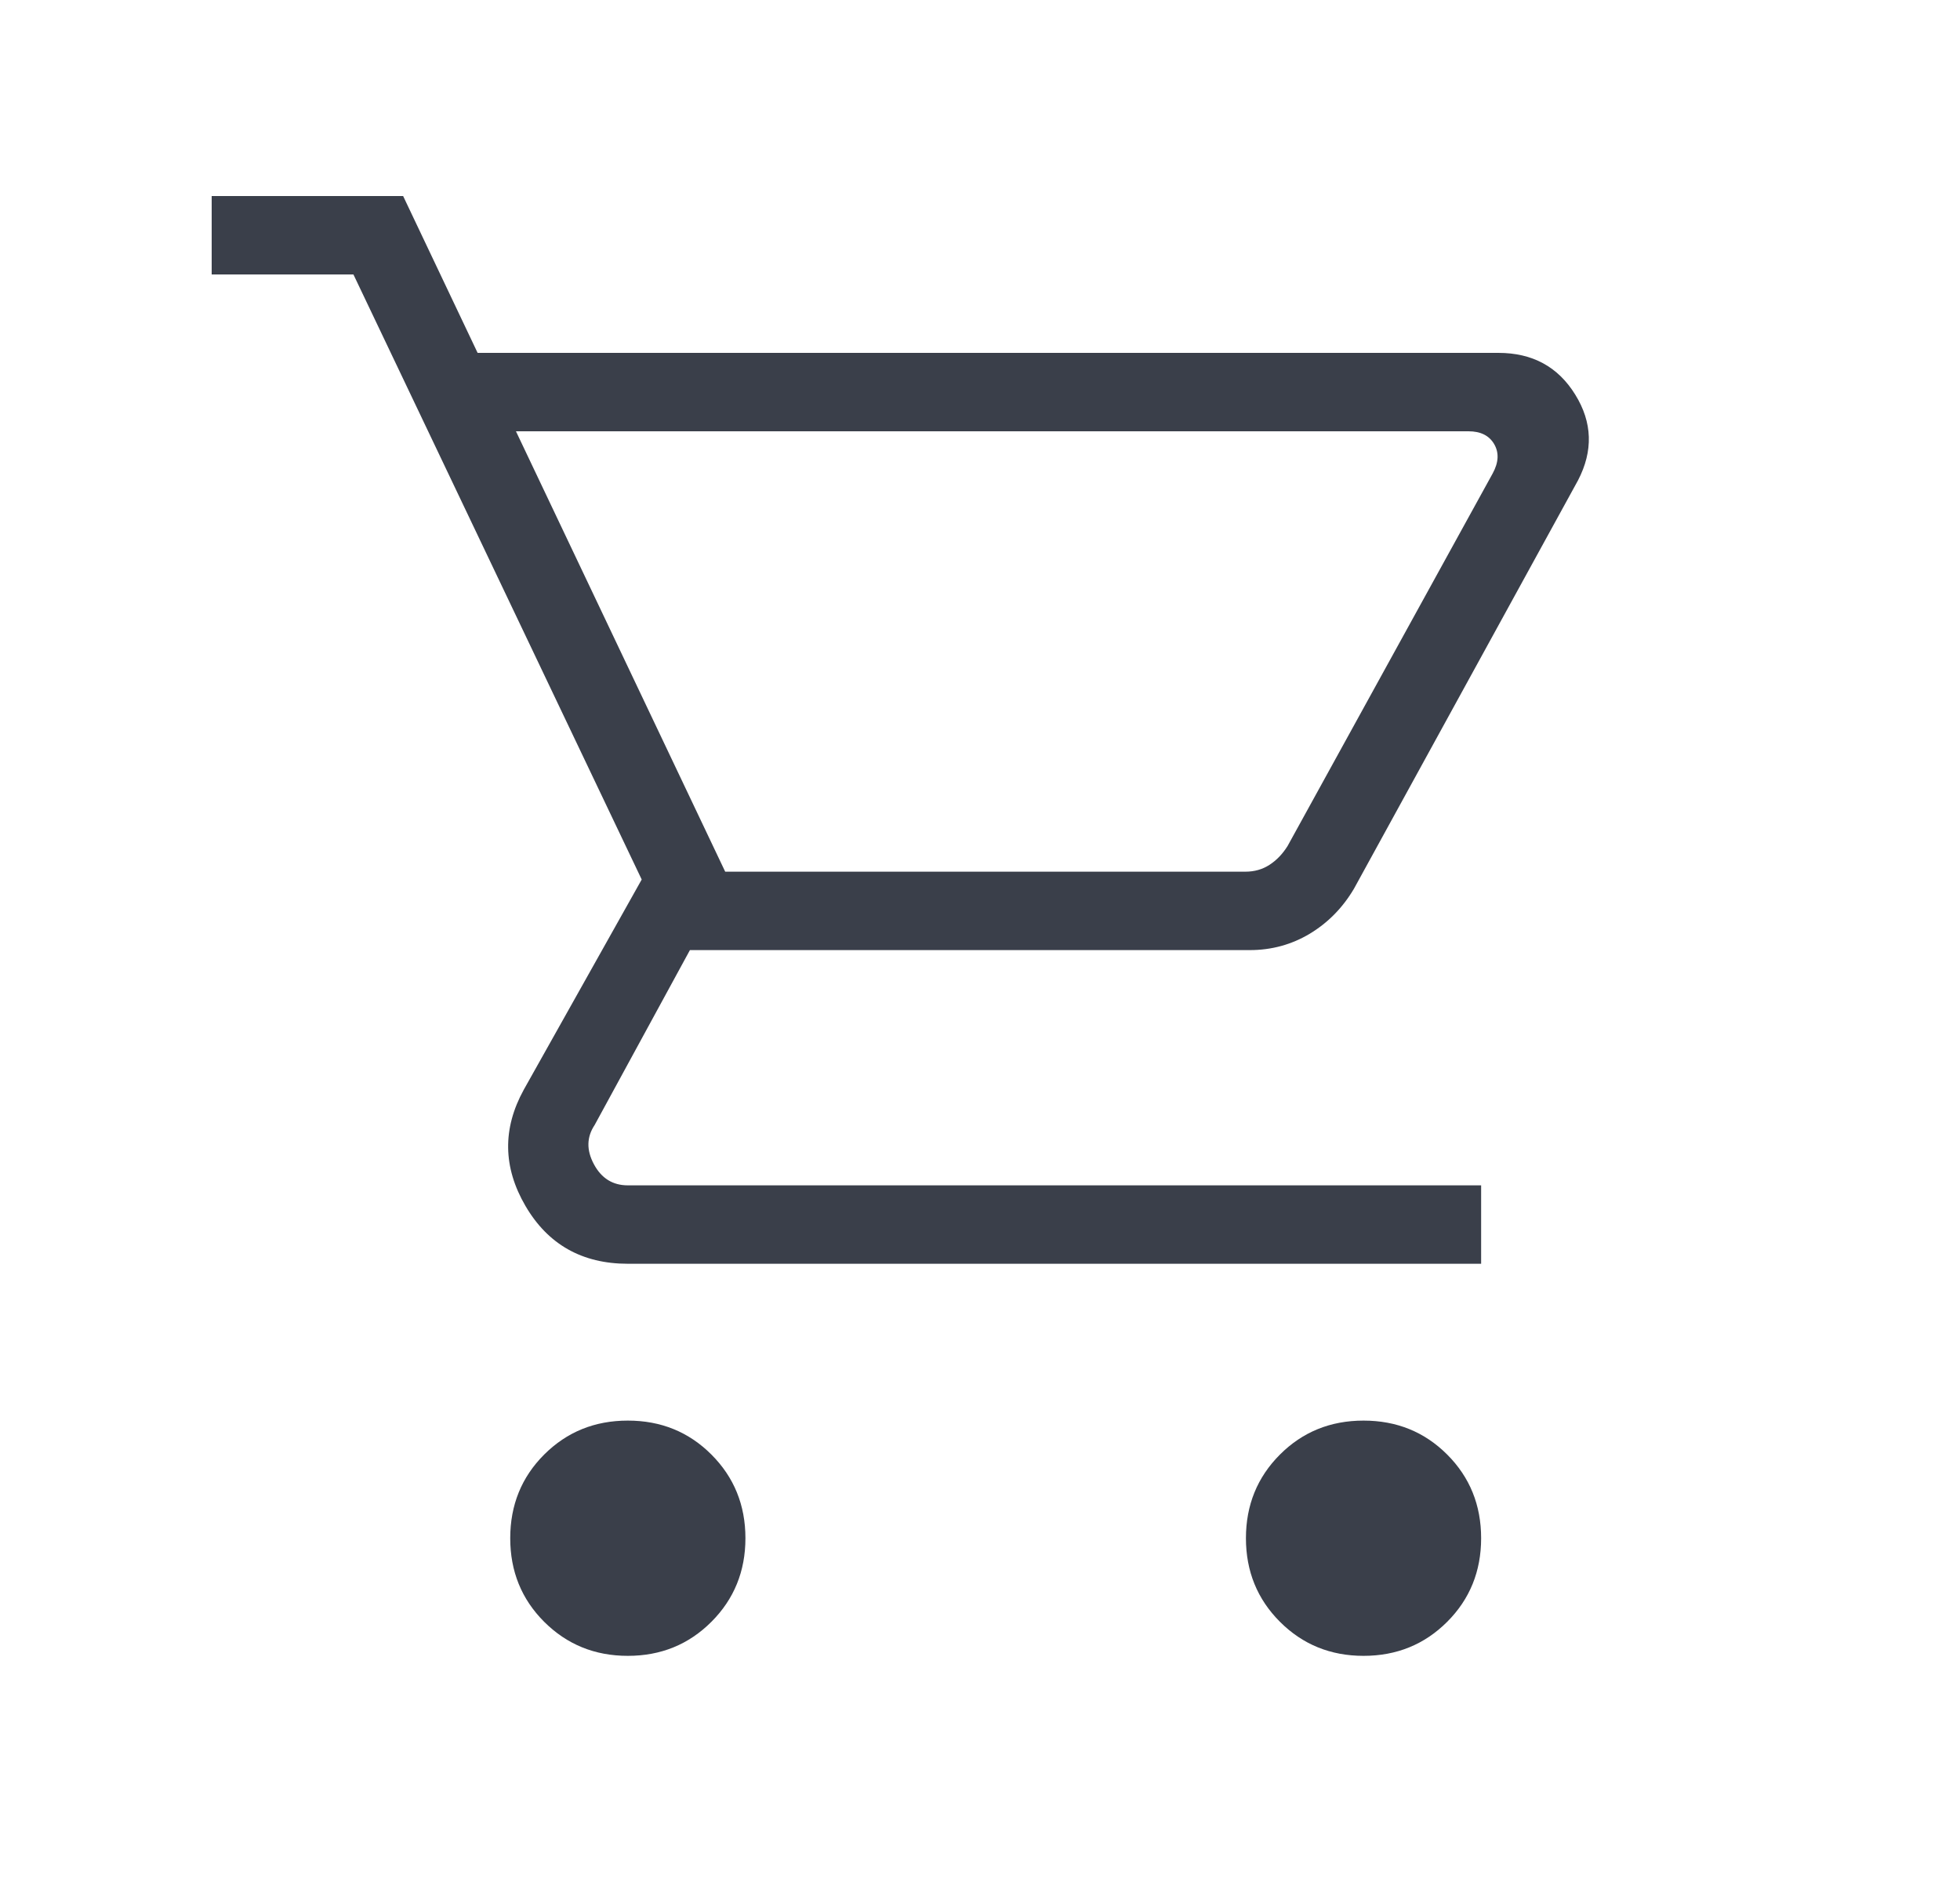 <svg width="25" height="24" viewBox="0 0 25 24" fill="none" xmlns="http://www.w3.org/2000/svg">
<mask id="mask0_2140_2143" style="mask-type:alpha" maskUnits="userSpaceOnUse" x="0" y="0" width="25" height="24">
<rect x="0.7" width="24" height="24" fill="#D9D9D9"/>
</mask>
<g mask="url(#mask0_2140_2143)">
<path d="M8.008 21.116C7.586 21.116 7.231 20.971 6.941 20.682C6.652 20.393 6.508 20.037 6.508 19.616C6.508 19.194 6.652 18.838 6.941 18.549C7.231 18.26 7.586 18.116 8.008 18.116C8.43 18.116 8.785 18.26 9.074 18.549C9.363 18.838 9.508 19.194 9.508 19.616C9.508 20.037 9.363 20.393 9.074 20.682C8.785 20.971 8.43 21.116 8.008 21.116ZM17.392 21.116C16.971 21.116 16.615 20.971 16.326 20.682C16.037 20.393 15.892 20.037 15.892 19.616C15.892 19.194 16.037 18.838 16.326 18.549C16.615 18.26 16.971 18.116 17.392 18.116C17.814 18.116 18.17 18.26 18.459 18.549C18.748 18.838 18.892 19.194 18.892 19.616C18.892 20.037 18.748 20.393 18.459 20.682C18.17 20.971 17.814 21.116 17.392 21.116ZM6.581 5.5L9.25 11.116H15.885C16 11.116 16.103 11.087 16.192 11.029C16.282 10.971 16.359 10.891 16.423 10.789L19.039 6.038C19.116 5.897 19.122 5.772 19.058 5.663C18.994 5.554 18.885 5.5 18.731 5.5H6.581ZM6.092 4.5H19.112C19.546 4.5 19.873 4.677 20.092 5.032C20.312 5.386 20.323 5.751 20.127 6.127L17.269 11.335C17.125 11.578 16.936 11.769 16.705 11.908C16.474 12.046 16.219 12.116 15.942 12.116H8.8L7.585 14.346C7.482 14.5 7.479 14.667 7.575 14.846C7.671 15.026 7.816 15.116 8.008 15.116H18.892V16.116H8.008C7.425 16.116 6.989 15.87 6.702 15.378C6.415 14.886 6.408 14.392 6.681 13.896L8.185 11.216L4.508 3.5H2.7V2.5H5.142L6.092 4.5Z" fill="#3A3F4A"/>
</g>
</svg>

